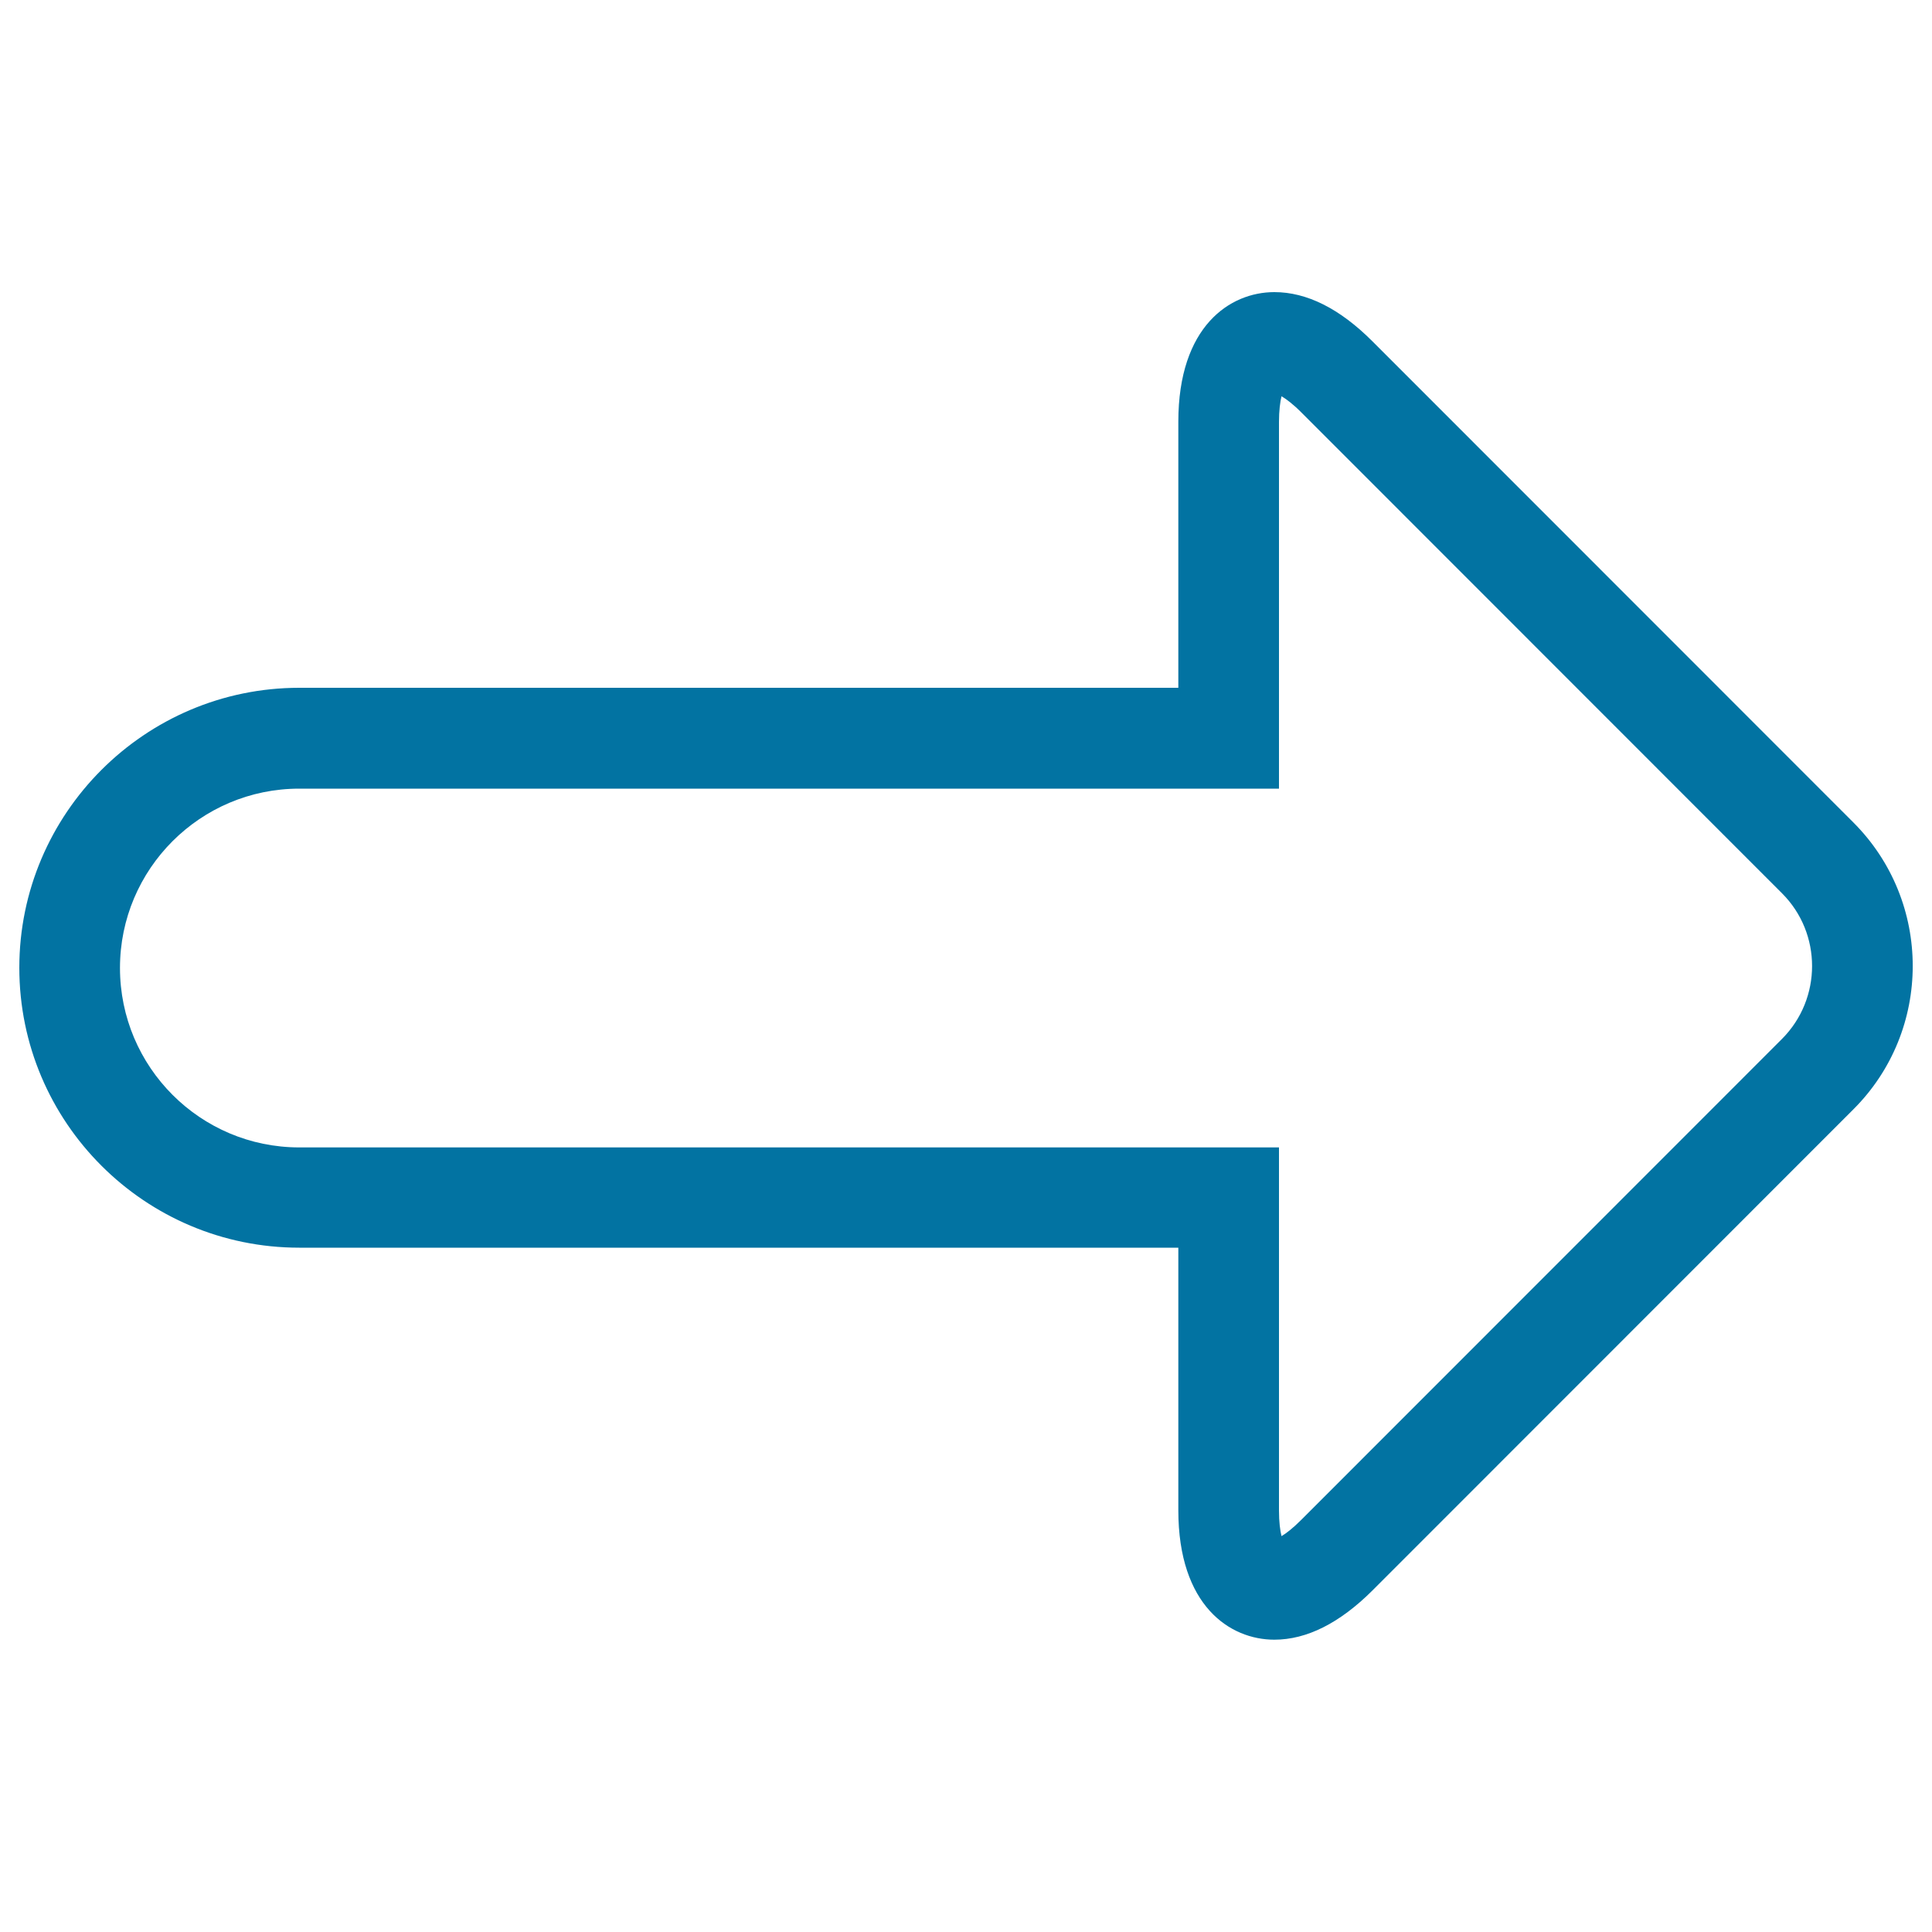 <svg xmlns="http://www.w3.org/2000/svg" viewBox="0 0 1000 1000" style="fill:#0273a2">
<title>Right Arrow SVG icon</title>
<g><path d="M959.2,425.6l-248.9-249c-16.9-16.9-33.9-25.4-50.7-25.4c-22.9,0-49.7,17.6-49.7,67.1V356h-455C75,356,10,421.1,10,500.9c0,80,65,144.9,144.9,144.9h455v135.9c0,49.5,26.8,67,49.7,67c16.8,0,33.8-8.6,50.7-25.4l248.9-249C1000.3,533.4,1000.3,466.6,959.2,425.6z M922.4,537.7l-248.9,249c-4.4,4.4-7.8,7-10.2,8.4c-0.7-2.9-1.3-7.3-1.3-13.2v-188H154.9c-51.2,0-92.8-41.6-92.8-92.9c0-51.2,41.6-92.8,92.8-92.8H662V218.3c0-5.8,0.6-10.2,1.3-13.2c2.4,1.4,5.8,3.9,10.2,8.3l248.9,249C943.1,483.1,943.1,516.9,922.4,537.7z"/></g>
</svg>